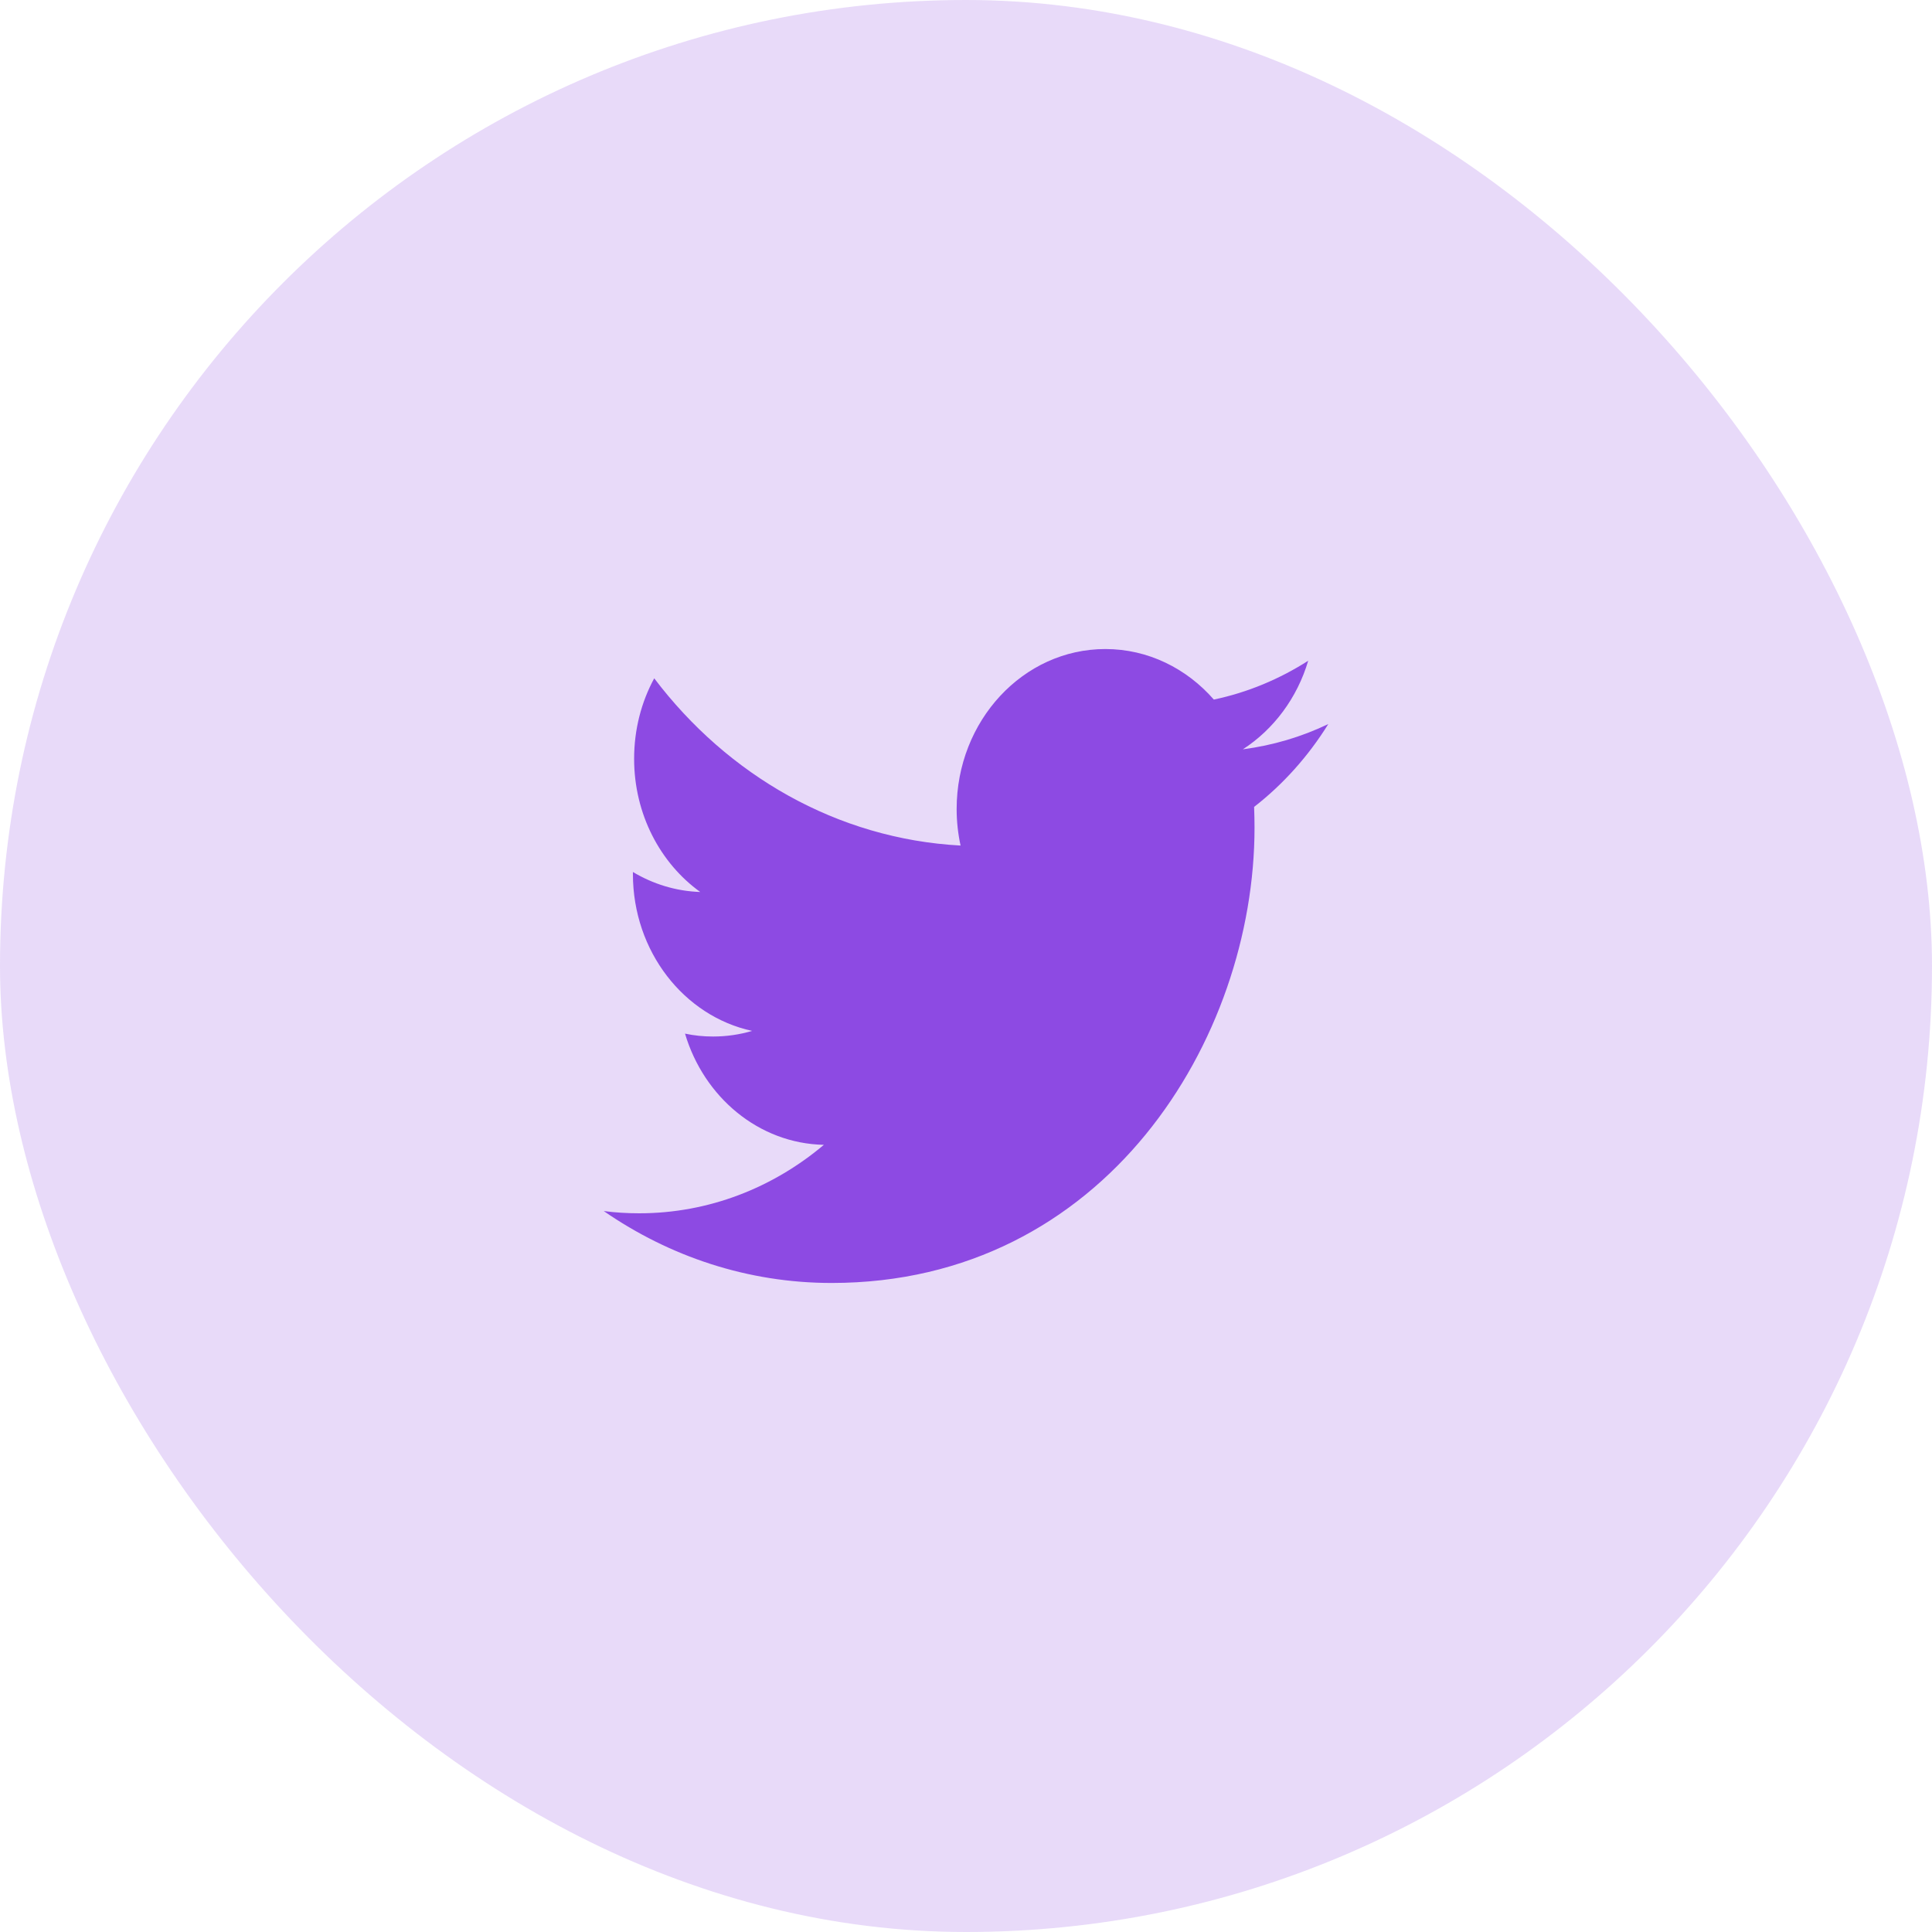 <?xml version="1.0" encoding="UTF-8"?> <svg xmlns="http://www.w3.org/2000/svg" width="32" height="32" viewBox="0 0 32 32" fill="none"><rect width="32" height="32" rx="16" fill="#8D4AE3" fill-opacity="0.2"></rect><path fill-rule="evenodd" clip-rule="evenodd" d="M22 11.993C21.559 12.204 21.084 12.346 20.586 12.411C21.094 12.082 21.485 11.563 21.668 10.944C21.192 11.248 20.666 11.469 20.105 11.587C19.655 11.072 19.016 10.75 18.308 10.75C16.948 10.75 15.845 11.937 15.845 13.401C15.845 13.609 15.868 13.811 15.91 14.005C13.864 13.895 12.05 12.839 10.836 11.235C10.623 11.627 10.503 12.082 10.503 12.568C10.503 13.488 10.938 14.299 11.598 14.774C11.194 14.761 10.814 14.641 10.483 14.443C10.483 14.454 10.483 14.465 10.483 14.476C10.483 15.76 11.331 16.831 12.457 17.075C12.251 17.136 12.034 17.168 11.809 17.168C11.65 17.168 11.496 17.152 11.346 17.12C11.659 18.173 12.568 18.94 13.646 18.962C12.803 19.672 11.741 20.096 10.587 20.096C10.389 20.096 10.193 20.084 10 20.059C11.089 20.811 12.383 21.25 13.774 21.25C18.302 21.25 20.779 17.211 20.779 13.708C20.779 13.593 20.776 13.479 20.772 13.365C21.252 12.992 21.67 12.525 22 11.994V11.993Z" fill="#8D4AE3"></path></svg> 